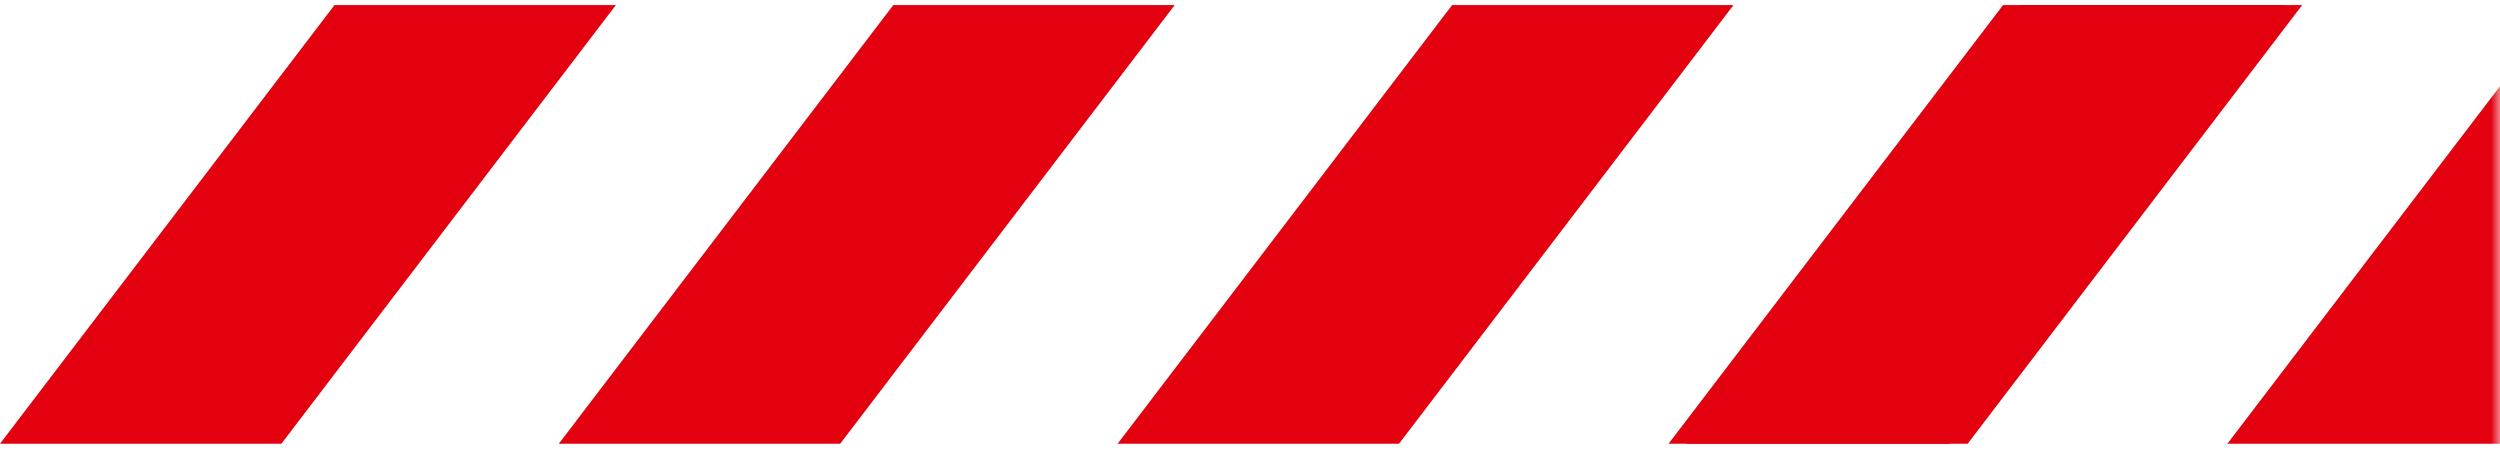 <?xml version="1.0" encoding="UTF-8"?>
<svg width="138px" height="25px" viewBox="0 0 138 25" version="1.1" xmlns="http://www.w3.org/2000/svg" xmlns:xlink="http://www.w3.org/1999/xlink">
    <!-- Generator: Sketch 50.2 (55047) - http://www.bohemiancoding.com/sketch -->
    <title>Group 54</title>
    <desc>Created with Sketch.</desc>
    <defs>
        <rect id="path-1" x="0" y="0" width="153" height="36"/>
    </defs>
    <g id="Page-1" stroke="none" stroke-width="1" fill="none" fill-rule="evenodd">
        <g id="03-Mapstyling" transform="translate(-561, -274)">
            <g id="Group-3" transform="translate(546, 263)">
                <g id="Group-2">
                    <g id="Group">
                        <g id="Group-5">
                            <g id="Group-4">
                                <mask id="mask-2" fill="white">
                                    <use xlink:href="#path-1"/>
                                </mask>
                                <g id="Rectangle-4"/>
                                <g id="Group-54" mask="url(#mask-2)">
                                    <g transform="translate(15, 11)" id="Group-46">
                                        <g>
                                            <polygon id="Rectangle" fill="#E3000F" points="18.464 0.28 33.996 0.28 15.532 24.494 0 24.494"/>
                                            <polygon id="Rectangle" fill="#E3000F" points="49.311 0.28 64.843 0.28 46.378 24.494 30.846 24.494"/>
                                            <polygon id="Rectangle" fill="#E3000F" points="80.157 0.28 95.689 0.28 77.225 24.494 61.693 24.494"/>
                                            <polygon id="Rectangle" fill="#E3000F" points="111.547 0.28 127.079 0.28 108.614 24.494 93.082 24.494"/>
                                        </g>
                                        <g transform="translate(92.105, 0)">
                                            <polygon id="Rectangle" fill="#E3000F" points="18.464 0.28 33.996 0.28 15.532 24.494 0 24.494"/>
                                            <polygon id="Rectangle" fill="#E3000F" points="49.311 0.28 64.843 0.28 46.378 24.494 30.846 24.494"/>
                                        </g>
                                    </g>
                                </g>
                            </g>
                        </g>
                    </g>
                </g>
            </g>
        </g>
    </g>
</svg>